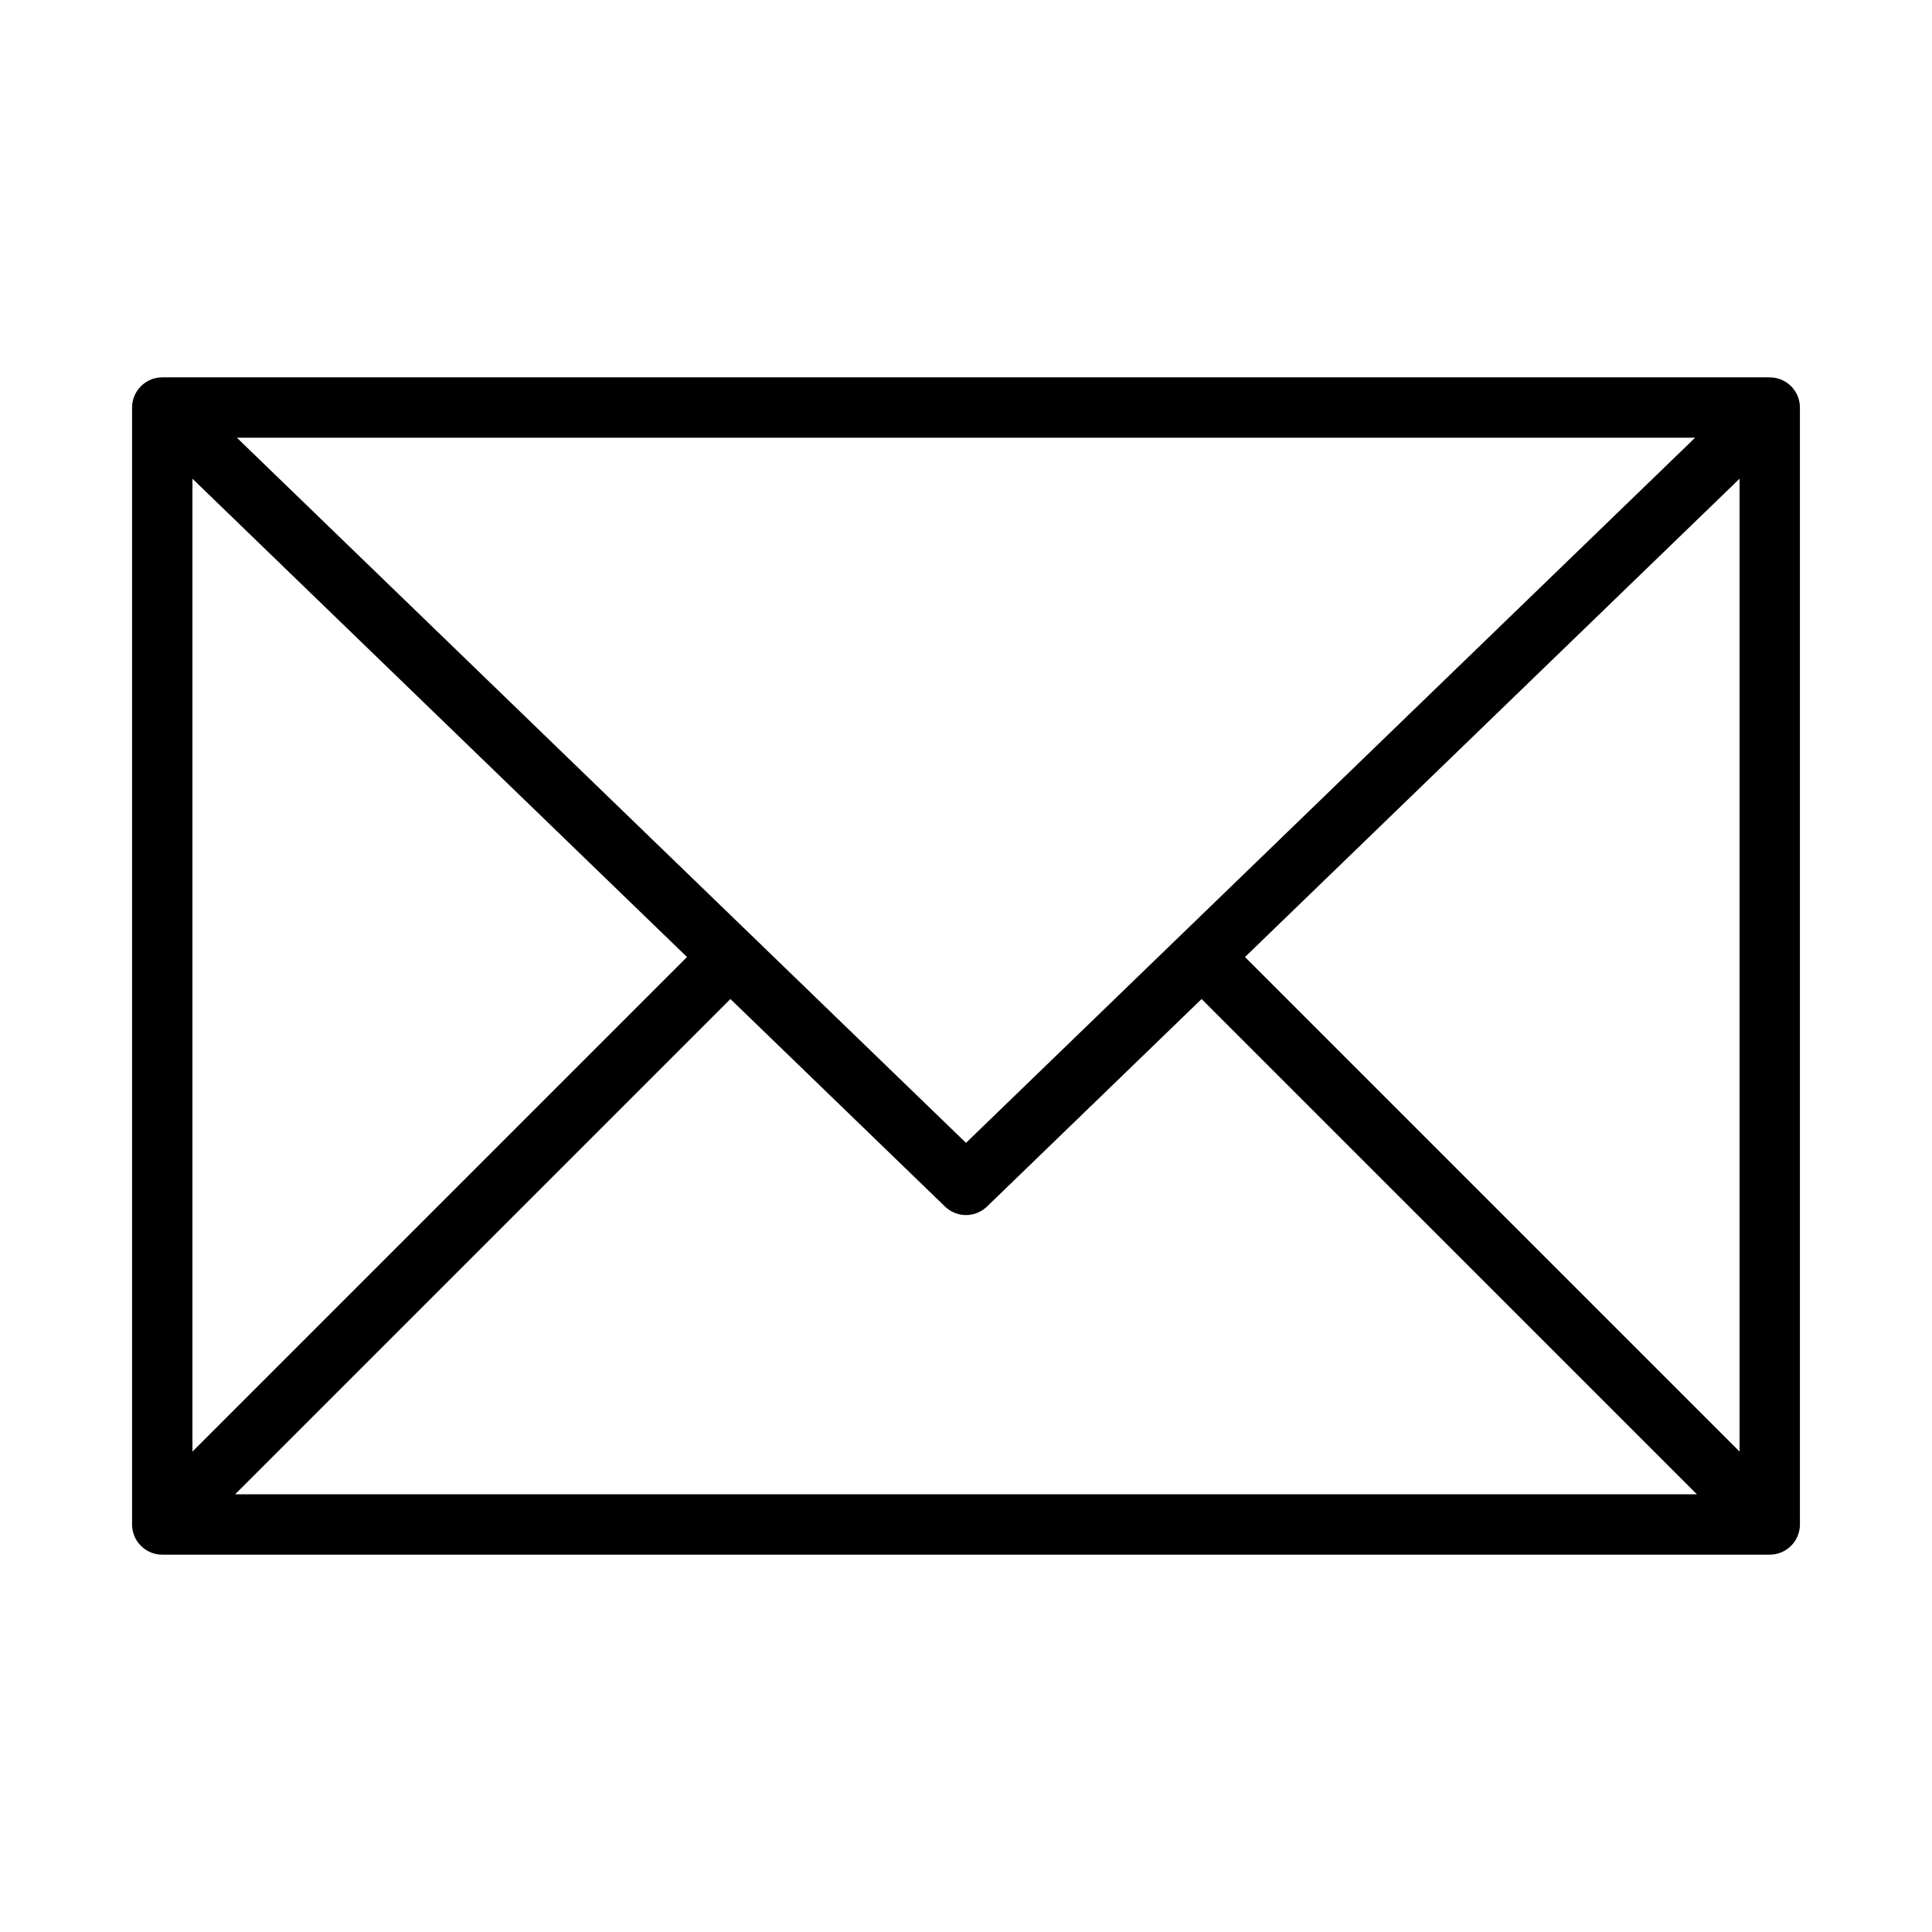 <svg style="color: #000;" version="1.1" viewBox="0 0 512 512" xml:space="preserve" xmlns="http://www.w3.org/2000/svg" xmlns:xlink="http://www.w3.org/1999/xlink">
<g>
  <path d="M470.563,411.845c0.133-0.026,0.261-0.063,0.392-0.096c0.123-0.03,0.246-0.058,0.368-0.095   
  c0.126-0.038,0.248-0.086,0.372-0.13c0.123-0.044,0.246-0.084,0.367-0.135c0.113-0.047,0.222-0.102,0.333-0.154   
  c0.126-0.059,0.254-0.115,0.378-0.182c0.103-0.055,0.199-0.117,0.299-0.177c0.125-0.074,0.251-0.145,0.373-0.227   
  c0.104-0.069,0.201-0.147,0.301-0.221c0.109-0.082,0.222-0.158,0.328-0.246c0.144-0.118,0.279-0.246,0.414-0.374   
  c0.056-0.052,0.114-0.098,0.169-0.152c0.057-0.057,0.104-0.118,0.158-0.176c0.126-0.133,0.252-0.265,0.368-0.406   
  c0.091-0.11,0.171-0.228,0.255-0.342c0.07-0.096,0.145-0.188,0.211-0.286c0.085-0.127,0.159-0.258,0.235-0.389   
  c0.057-0.095,0.115-0.187,0.168-0.283c0.068-0.129,0.128-0.262,0.189-0.394c0.049-0.105,0.102-0.209,0.146-0.316   
  c0.053-0.127,0.096-0.256,0.141-0.385c0.043-0.118,0.088-0.234,0.125-0.354c0.039-0.129,0.067-0.26,0.1-0.391   
  c0.031-0.123,0.065-0.244,0.091-0.369c0.03-0.151,0.048-0.305,0.069-0.457c0.015-0.106,0.035-0.21,0.046-0.317   
  c0.026-0.265,0.04-0.531,0.04-0.797V108c0-0.09-0.011-0.178-0.014-0.268c-0.005-0.153-0.009-0.307-0.023-0.459   
  c-0.011-0.123-0.029-0.244-0.046-0.365c-0.019-0.137-0.037-0.273-0.063-0.409c-0.024-0.128-0.056-0.253-0.086-0.379   
  c-0.03-0.127-0.061-0.254-0.098-0.38c-0.037-0.125-0.079-0.246-0.122-0.368c-0.043-0.125-0.087-0.25-0.137-0.373   
  c-0.047-0.116-0.1-0.229-0.152-0.343c-0.057-0.124-0.113-0.247-0.177-0.368c-0.059-0.11-0.122-0.216-0.185-0.324   
  c-0.068-0.117-0.137-0.234-0.212-0.349c-0.072-0.11-0.15-0.214-0.228-0.32c-0.076-0.104-0.15-0.209-0.232-0.311   
  c-0.092-0.114-0.189-0.221-0.287-0.329c-0.064-0.071-0.121-0.146-0.188-0.215c-0.016-0.017-0.034-0.03-0.05-0.047   
  c-0.106-0.108-0.22-0.208-0.332-0.31c-0.085-0.077-0.167-0.158-0.254-0.231c-0.103-0.085-0.212-0.162-0.319-0.242   
  c-0.104-0.078-0.204-0.161-0.312-0.233c-0.089-0.061-0.185-0.112-0.276-0.169c-0.129-0.08-0.256-0.164-0.389-0.236   
  c-0.087-0.047-0.18-0.086-0.27-0.13c-0.142-0.07-0.282-0.145-0.428-0.206c-0.124-0.053-0.255-0.095-0.383-0.141   
  c-0.114-0.042-0.227-0.089-0.343-0.125c-0.128-0.041-0.262-0.069-0.393-0.103c-0.121-0.031-0.241-0.068-0.363-0.093   
  c-0.109-0.023-0.222-0.036-0.332-0.054c-0.15-0.025-0.3-0.053-0.451-0.069c-0.096-0.01-0.193-0.012-0.289-0.019   
  c-0.17-0.012-0.34-0.024-0.511-0.026c-0.02,0-0.038-0.003-0.058-0.003H43c-0.021,0-0.04,0.003-0.061,0.003   
  c-0.166,0.001-0.331,0.014-0.497,0.025c-0.101,0.007-0.203,0.009-0.303,0.02c-0.147,0.016-0.293,0.043-0.44,0.067   
  c-0.114,0.019-0.229,0.032-0.341,0.055c-0.12,0.025-0.238,0.061-0.356,0.092c-0.134,0.034-0.269,0.063-0.4,0.104   
  c-0.108,0.034-0.212,0.079-0.319,0.117c-0.136,0.049-0.274,0.094-0.407,0.15c-0.137,0.058-0.269,0.128-0.403,0.194   
  c-0.097,0.048-0.198,0.09-0.293,0.142c-0.125,0.068-0.244,0.147-0.366,0.222c-0.1,0.062-0.203,0.119-0.3,0.185   
  c-0.099,0.067-0.193,0.145-0.29,0.216c-0.114,0.086-0.231,0.168-0.341,0.26c-0.08,0.067-0.155,0.142-0.233,0.212   
  c-0.12,0.108-0.241,0.216-0.354,0.332c-0.015,0.015-0.031,0.027-0.045,0.042c-0.062,0.063-0.114,0.133-0.173,0.198   
  c-0.104,0.115-0.208,0.229-0.306,0.35c-0.078,0.096-0.148,0.196-0.221,0.295c-0.082,0.111-0.164,0.221-0.239,0.336   
  c-0.072,0.11-0.137,0.222-0.203,0.334c-0.065,0.112-0.132,0.223-0.192,0.338c-0.061,0.117-0.116,0.236-0.171,0.355   
  c-0.055,0.118-0.109,0.235-0.158,0.356c-0.048,0.119-0.09,0.24-0.132,0.361c-0.044,0.126-0.088,0.251-0.126,0.38   
  c-0.036,0.123-0.065,0.247-0.095,0.371c-0.031,0.129-0.063,0.257-0.087,0.387c-0.025,0.134-0.043,0.268-0.062,0.402   
  c-0.017,0.124-0.036,0.246-0.047,0.372c-0.014,0.151-0.018,0.302-0.023,0.453C35.011,107.819,35,107.908,35,108v295.997   
  c0,0.265,0.014,0.53,0.04,0.794c0.011,0.113,0.033,0.224,0.048,0.336c0.021,0.146,0.038,0.292,0.067,0.438   
  c0.026,0.131,0.062,0.259,0.095,0.388c0.031,0.124,0.058,0.248,0.095,0.371c0.039,0.127,0.086,0.25,0.131,0.375   
  c0.043,0.121,0.083,0.244,0.133,0.364c0.048,0.115,0.104,0.227,0.158,0.34c0.058,0.124,0.113,0.248,0.178,0.369   
  c0.058,0.107,0.124,0.21,0.186,0.314c0.071,0.12,0.139,0.24,0.217,0.357c0.076,0.113,0.161,0.22,0.242,0.329   
  c0.075,0.1,0.144,0.202,0.224,0.3c0.152,0.186,0.314,0.362,0.481,0.533c0.017,0.017,0.031,0.035,0.047,0.052   
  c0.02,0.02,0.042,0.036,0.062,0.056c0.168,0.164,0.341,0.323,0.523,0.473c0.096,0.079,0.197,0.147,0.295,0.222   
  c0.111,0.082,0.219,0.168,0.334,0.245c0.115,0.077,0.234,0.144,0.352,0.214c0.106,0.063,0.21,0.13,0.32,0.188   
  c0.119,0.063,0.242,0.118,0.364,0.176c0.115,0.054,0.228,0.111,0.346,0.16c0.117,0.049,0.237,0.088,0.356,0.131   
  c0.127,0.045,0.252,0.094,0.383,0.134c0.119,0.036,0.24,0.062,0.36,0.093c0.133,0.033,0.264,0.07,0.399,0.097   
  c0.139,0.028,0.279,0.044,0.419,0.064c0.118,0.017,0.234,0.039,0.354,0.051C42.473,411.986,42.736,412,43,412h426   
  c0.264,0,0.527-0.014,0.79-0.04c0.117-0.012,0.232-0.033,0.349-0.05C470.28,411.89,470.423,411.873,470.563,411.845z M51,126.866   
  l131.063,126.757L51,384.687V126.866z M256,302.87L62.779,116h386.441L256,302.87z M193.566,264.748l56.872,55.003   
  c0.075,0.072,0.155,0.134,0.231,0.202c0.094,0.084,0.187,0.169,0.283,0.248c0.112,0.092,0.227,0.175,0.343,0.259   
  c0.101,0.074,0.201,0.15,0.305,0.219c0.12,0.079,0.243,0.149,0.365,0.222c0.104,0.061,0.208,0.125,0.315,0.181   
  c0.129,0.068,0.263,0.128,0.395,0.188c0.104,0.047,0.207,0.099,0.313,0.141c0.143,0.059,0.288,0.105,0.433,0.155   
  c0.1,0.034,0.198,0.072,0.298,0.102c0.157,0.047,0.317,0.082,0.476,0.119c0.091,0.021,0.182,0.048,0.274,0.065   
  c0.18,0.035,0.362,0.058,0.543,0.08c0.073,0.009,0.146,0.023,0.219,0.031c0.255,0.024,0.511,0.037,0.768,0.037c0,0,0,0,0,0   
  s0.001,0,0.001,0c0.256,0,0.512-0.013,0.768-0.037c0.075-0.008,0.148-0.022,0.222-0.032c0.18-0.022,0.361-0.044,0.54-0.079   
  c0.095-0.019,0.187-0.045,0.28-0.067c0.157-0.036,0.314-0.07,0.469-0.116c0.104-0.031,0.204-0.07,0.306-0.104   
  c0.143-0.049,0.286-0.096,0.426-0.152c0.107-0.044,0.212-0.096,0.317-0.144c0.131-0.061,0.263-0.118,0.391-0.186   
  c0.108-0.058,0.214-0.122,0.32-0.185c0.12-0.07,0.241-0.14,0.358-0.218c0.107-0.07,0.21-0.147,0.313-0.224   
  c0.112-0.082,0.225-0.164,0.334-0.253c0.1-0.081,0.195-0.169,0.293-0.256c0.073-0.066,0.151-0.127,0.224-0.196l56.872-55.003   
  L449.686,396H62.314L193.566,264.748z M329.937,253.623L461,126.866v257.819L329.937,253.623z"/>
</g>

</svg>